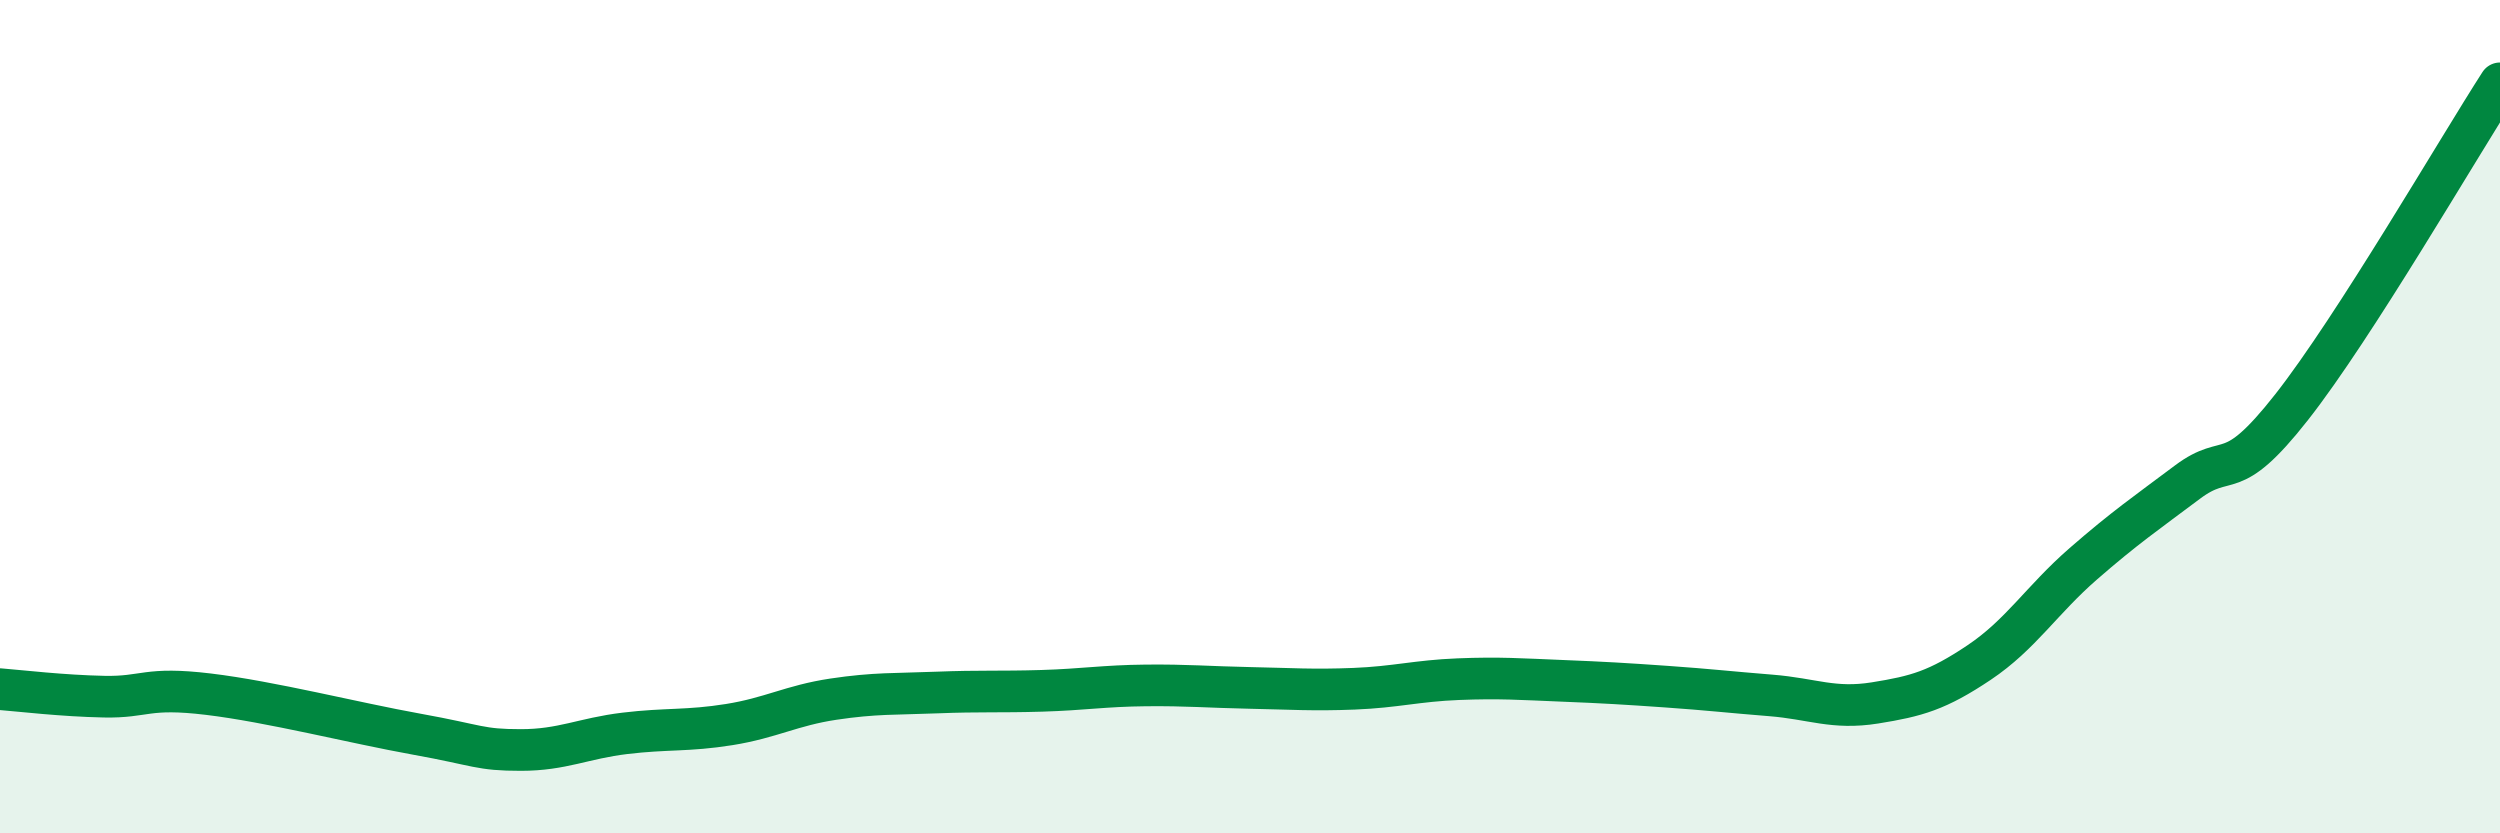 
    <svg width="60" height="20" viewBox="0 0 60 20" xmlns="http://www.w3.org/2000/svg">
      <path
        d="M 0,16.54 C 0.5,16.58 1.5,16.7 2.5,16.72 C 3.5,16.74 3.5,16.48 5,16.66 C 6.5,16.84 8.5,17.35 10,17.62 C 11.5,17.89 11.5,18 12.5,18 C 13.5,18 14,17.72 15,17.6 C 16,17.48 16.5,17.55 17.5,17.39 C 18.5,17.23 19,16.93 20,16.78 C 21,16.63 21.5,16.66 22.5,16.62 C 23.5,16.58 24,16.61 25,16.58 C 26,16.55 26.5,16.46 27.5,16.45 C 28.5,16.44 29,16.49 30,16.51 C 31,16.53 31.5,16.57 32.5,16.53 C 33.5,16.49 34,16.34 35,16.3 C 36,16.26 36.5,16.3 37.5,16.34 C 38.5,16.38 39,16.41 40,16.48 C 41,16.55 41.5,16.61 42.5,16.69 C 43.5,16.77 44,17.03 45,16.87 C 46,16.71 46.5,16.57 47.5,15.9 C 48.5,15.23 49,14.4 50,13.53 C 51,12.66 51.5,12.32 52.5,11.57 C 53.5,10.82 53.5,11.68 55,9.77 C 56.5,7.86 59,3.55 60,2L60 20L0 20Z"
        fill="#008740"
        opacity="0.1"
        stroke-linecap="round"
        stroke-linejoin="round"
      />
      <path
        d="M 0,16.54 C 0.5,16.58 1.5,16.7 2.5,16.72 C 3.5,16.74 3.5,16.48 5,16.66 C 6.5,16.84 8.5,17.35 10,17.62 C 11.5,17.89 11.5,18 12.5,18 C 13.5,18 14,17.72 15,17.6 C 16,17.48 16.5,17.55 17.5,17.39 C 18.5,17.23 19,16.93 20,16.78 C 21,16.63 21.5,16.66 22.5,16.62 C 23.5,16.58 24,16.61 25,16.58 C 26,16.55 26.5,16.46 27.5,16.45 C 28.5,16.44 29,16.49 30,16.51 C 31,16.53 31.5,16.57 32.5,16.53 C 33.5,16.49 34,16.34 35,16.3 C 36,16.26 36.5,16.3 37.5,16.34 C 38.5,16.38 39,16.41 40,16.48 C 41,16.55 41.5,16.61 42.5,16.69 C 43.5,16.77 44,17.03 45,16.87 C 46,16.71 46.5,16.57 47.5,15.9 C 48.5,15.23 49,14.4 50,13.53 C 51,12.66 51.5,12.32 52.5,11.57 C 53.5,10.82 53.5,11.68 55,9.77 C 56.5,7.86 59,3.55 60,2"
        stroke="#008740"
        stroke-width="1"
        fill="none"
        stroke-linecap="round"
        stroke-linejoin="round"
      />
    </svg>
  